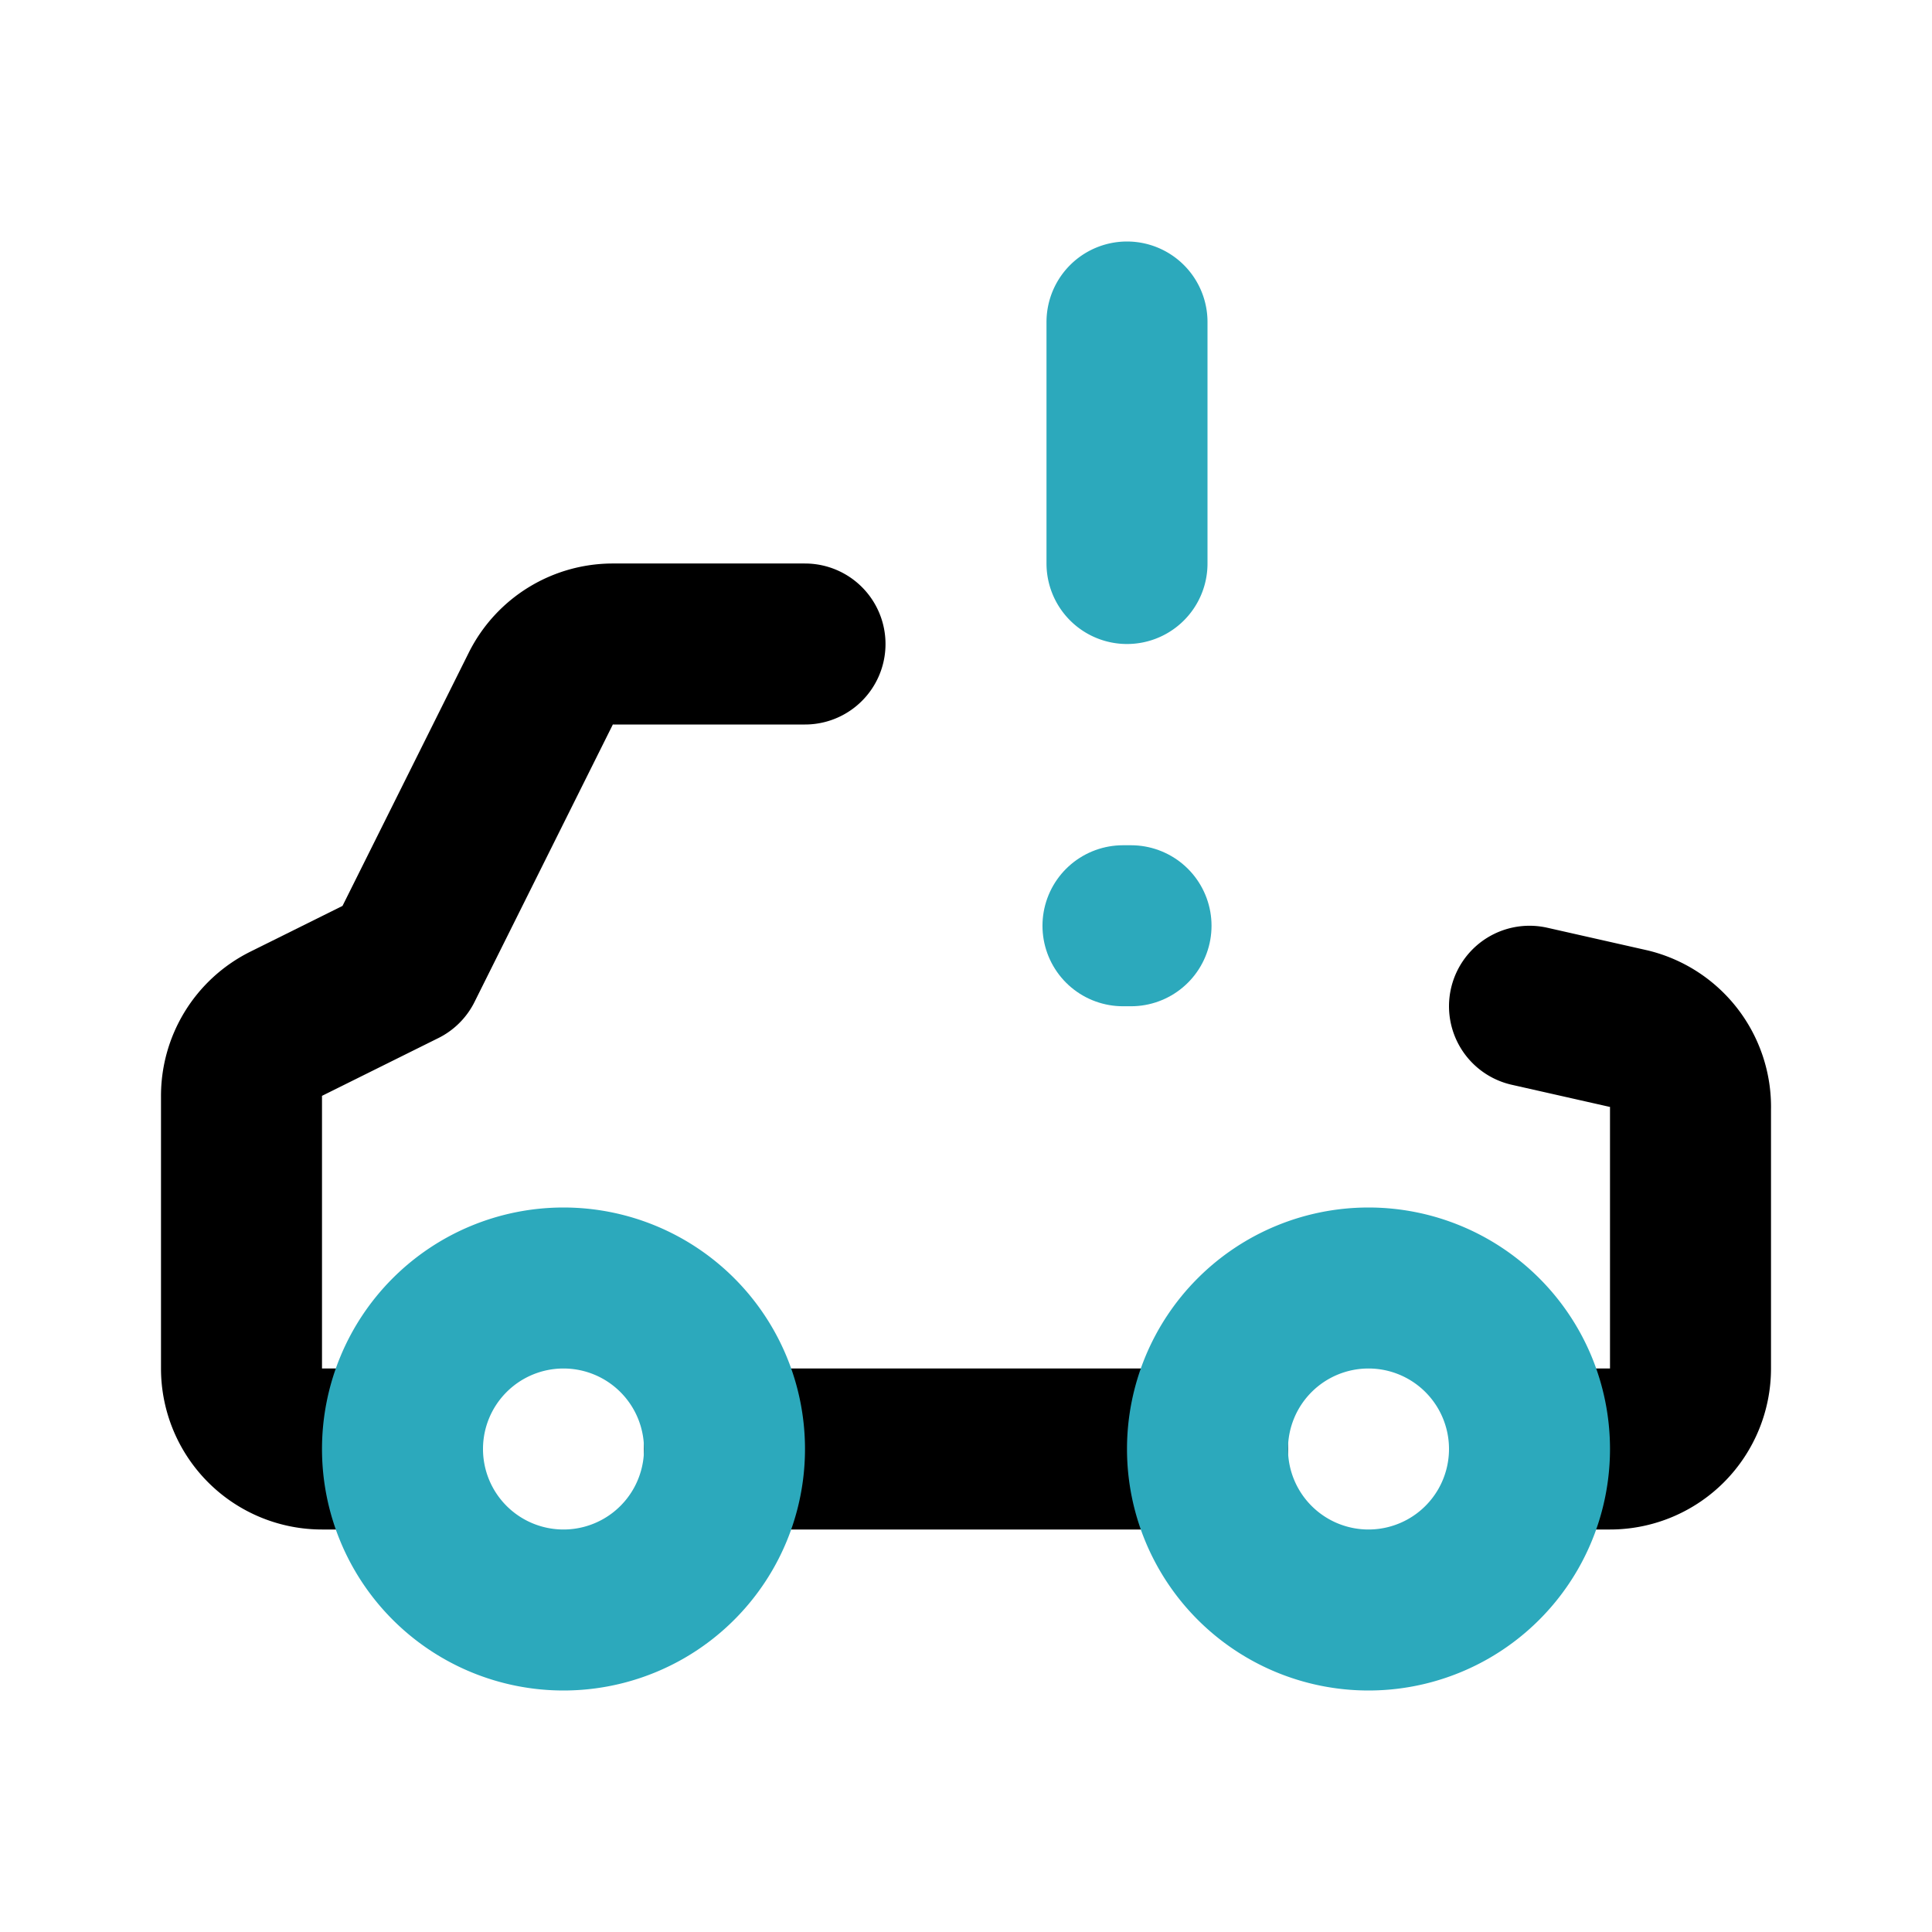 <?xml version="1.0" encoding="utf-8"?>
<svg fill="#000000" width="800px" height="800px" viewBox="0 0 24 24" id="car-allert" data-name="Line Color" xmlns="http://www.w3.org/2000/svg" class="icon line-color"><line id="secondary-upstroke" x1="13.95" y1="11.5" x2="14.05" y2="11.5" style="fill: none; stroke-linecap: round; stroke-linejoin: round; stroke-width: 2; stroke: rgb(44, 169, 188);"></line><path id="primary" d="M19,18h1a1,1,0,0,0,1-1V13.78a1,1,0,0,0-.76-1L19,12.5" style="fill: none; stroke: rgb(0, 0, 0); stroke-linecap: round; stroke-linejoin: round; stroke-width: 2;"></path><path id="primary-2" data-name="primary" d="M10,8H7.62a1,1,0,0,0-.9.55L5,12l-1.45.72a1,1,0,0,0-.55.9V17a1,1,0,0,0,1,1H5" style="fill: none; stroke: rgb(0, 0, 0); stroke-linecap: round; stroke-linejoin: round; stroke-width: 2;"></path><line id="primary-3" data-name="primary" x1="9" y1="18" x2="15" y2="18" style="fill: none; stroke: rgb(0, 0, 0); stroke-linecap: round; stroke-linejoin: round; stroke-width: 2;"></line><path id="secondary" d="M9,18a2,2,0,1,0-2,2A2,2,0,0,0,9,18Zm10,0a2,2,0,1,0-2,2A2,2,0,0,0,19,18ZM14,4V7" style="fill: none; stroke-linecap: round; stroke-linejoin: round; stroke-width: 2; stroke: rgb(44, 169, 188);"></path></svg>